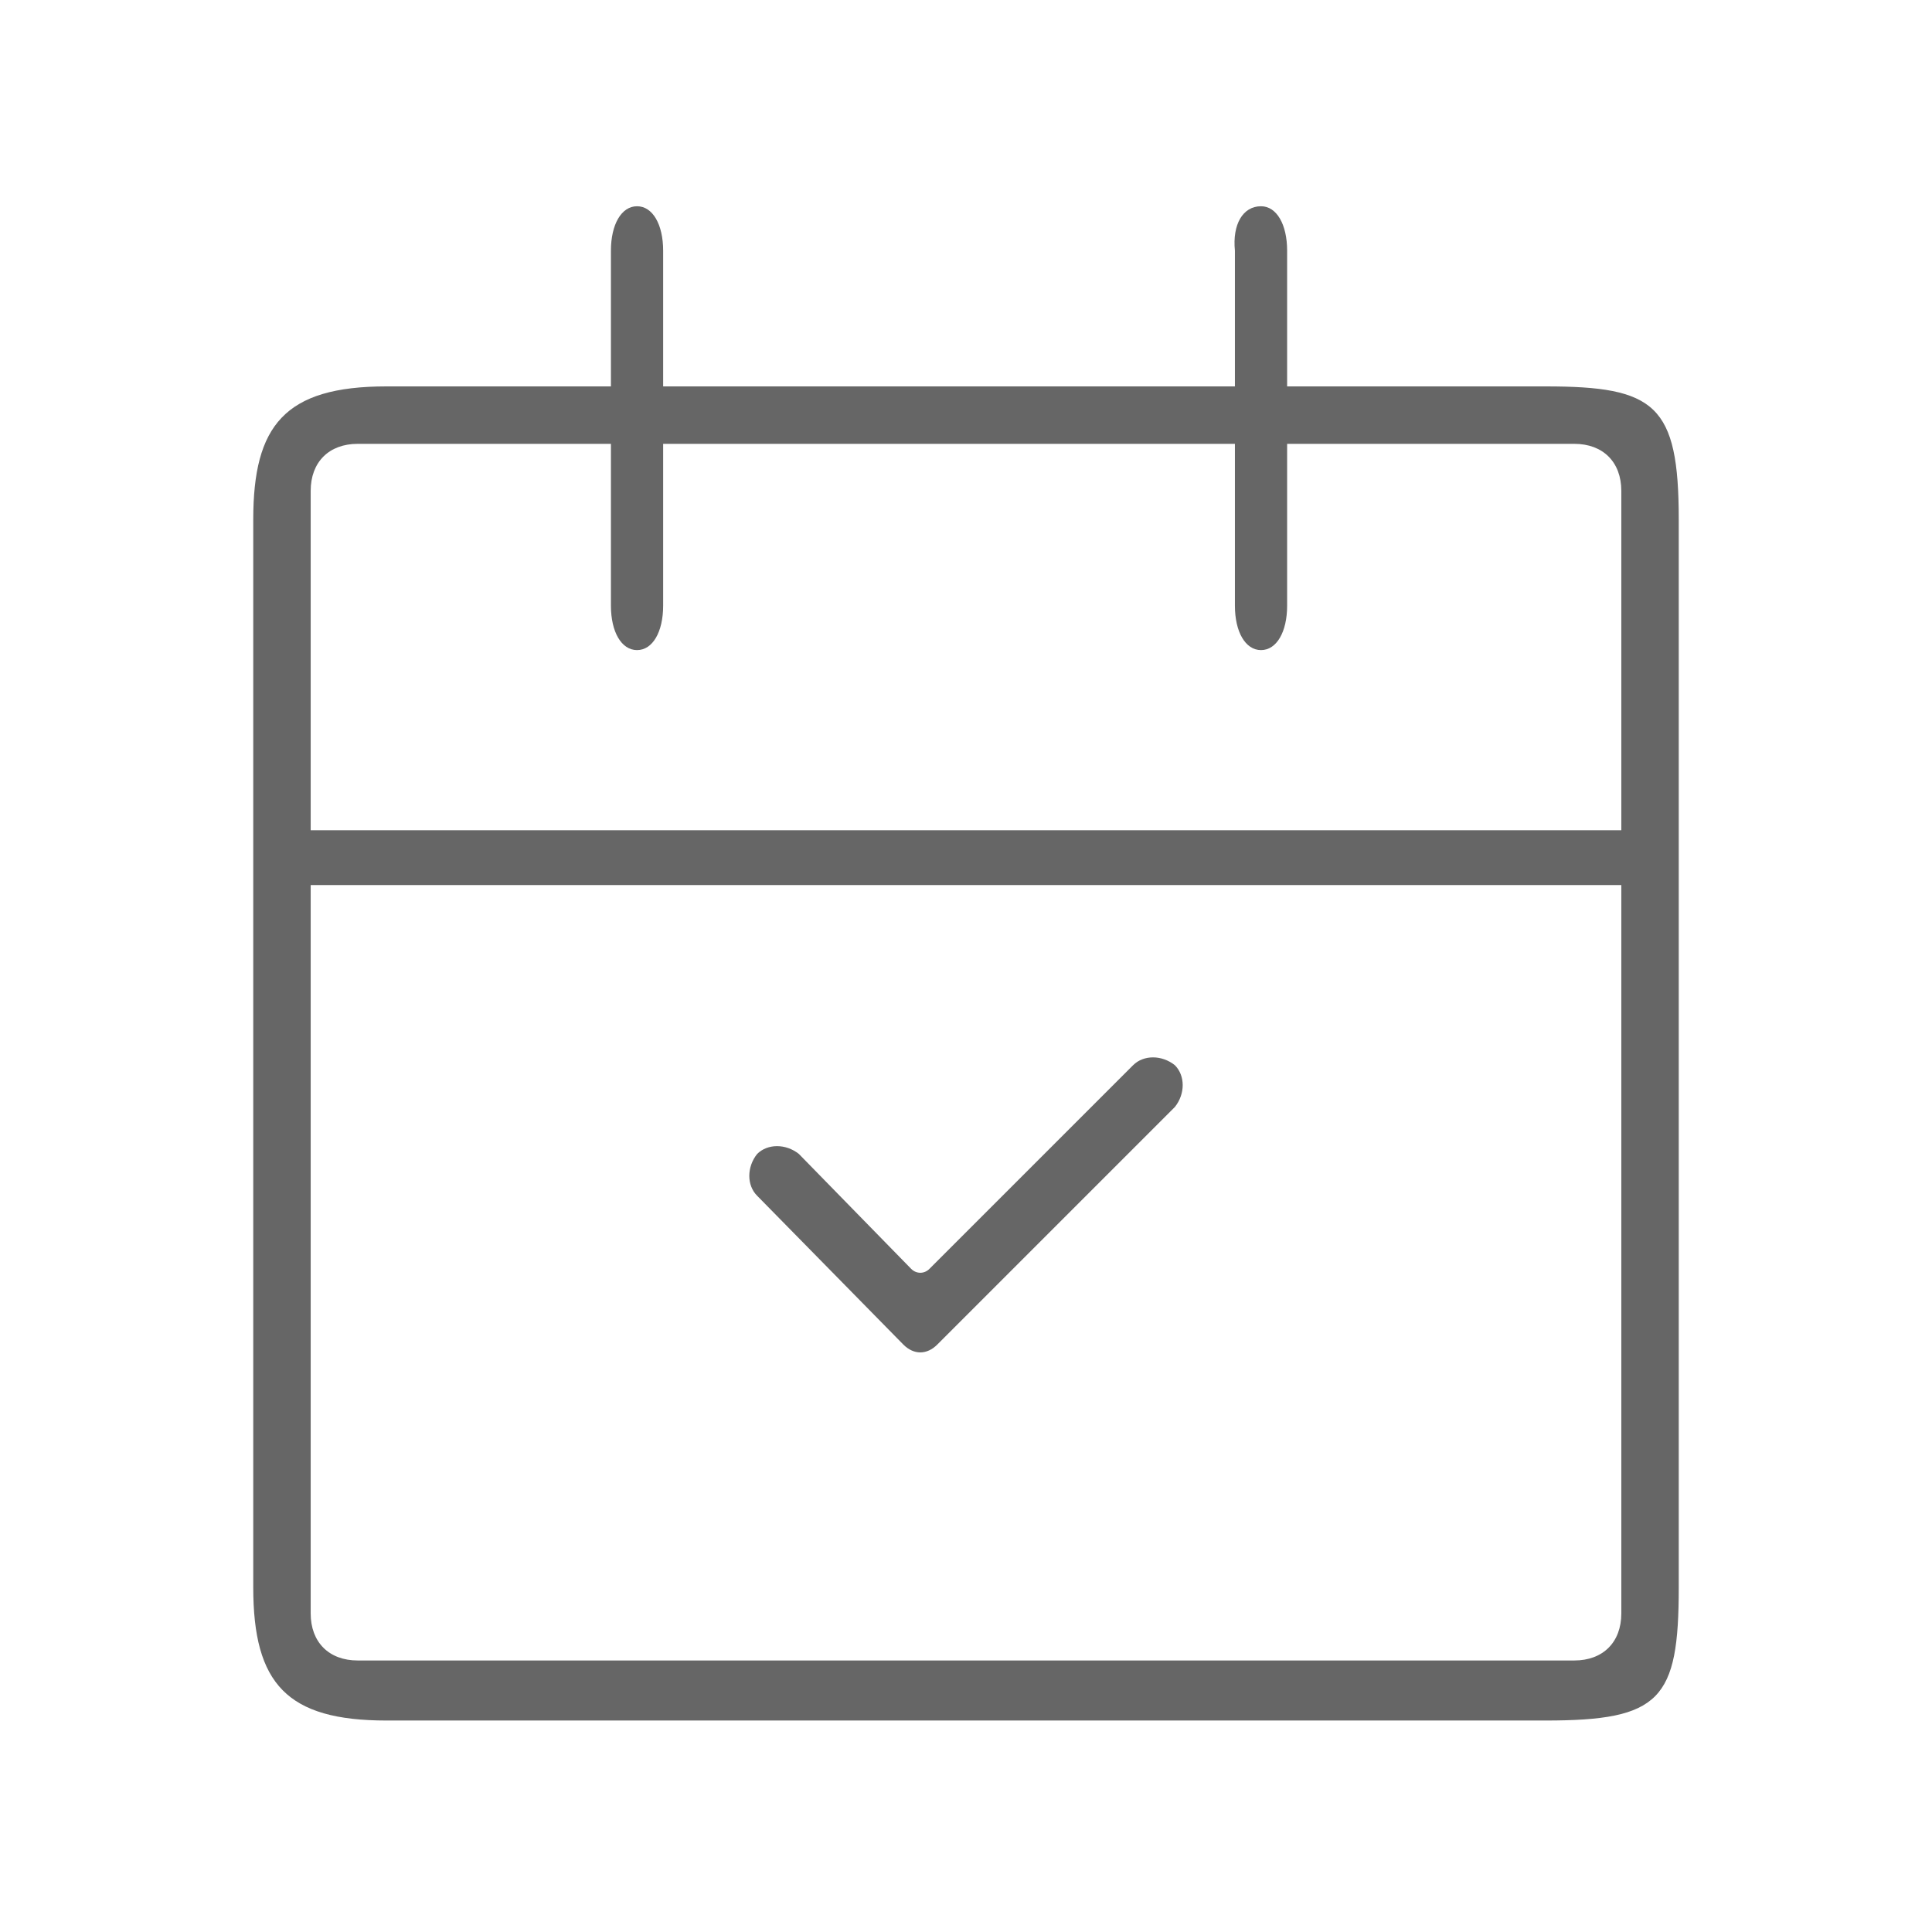 <?xml version="1.0" encoding="UTF-8"?>
<svg width="74px" height="74px" viewBox="0 0 74 74" version="1.1" xmlns="http://www.w3.org/2000/svg" xmlns:xlink="http://www.w3.org/1999/xlink">
    <!-- Generator: Sketch 54 (76480) - https://sketchapp.com -->
    <title>画板</title>
    <desc>Created with Sketch.</desc>
    <g id="画板" stroke="none" stroke-width="1" fill="none" fill-rule="evenodd">
        <g id="预约" transform="translate(9, 7.5)" fill="#666666" fill-rule="nonzero">
            <path d="M50.2,58.4 L5.8,58.4 C2,58.4 0.7,57 0.7,53.3 L0.7,12.4 C0.7,8.8 1.9,7.3 5.8,7.3 L50.2,7.3 C54.4,7.3 55.3,8 55.3,12.4 L55.3,53.3 C55.3,57.6 54.6,58.4 50.2,58.4 Z M4.7,9.5 C3.6,9.5 2.9,10.2 2.9,11.3 L2.9,54.3 C2.9,55.4 3.6,56.1 4.7,56.1 L51.3,56.1 C52.4,56.1 53.1,55.4 53.1,54.3 L53.1,11.3 C53.1,10.2 52.4,9.5 51.3,9.5 L4.7,9.5 Z M15.4,0.4 C16,0.4 16.4,1.1 16.4,2.1 L16.4,15.7 C16.4,16.7 16,17.4 15.4,17.4 C14.8,17.4 14.4,16.7 14.4,15.7 L14.4,2.1 C14.4,1.1 14.8,0.4 15.4,0.4 Z M39.3,0.4 C39.9,0.4 40.3,1.1 40.3,2.1 L40.3,15.7 C40.3,16.7 39.9,17.4 39.3,17.4 C38.7,17.4 38.3,16.7 38.3,15.7 L38.3,2.1 C38.2,1.1 38.6,0.4 39.3,0.4 Z M0.7,24.3 L55.3,24.3 L55.3,26.4 L0.7,26.4 L0.7,24.3 Z M25.9,41.1 C26.1,41.3 26.4,41.3 26.6,41.1 L34.4,33.3 C34.8,32.9 35.5,32.9 36,33.3 C36,33.3 36,33.3 36,33.3 C36.4,33.7 36.4,34.4 36,34.9 L26.9,44 C26.5,44.4 26,44.4 25.6,44 L20,38.3 C20,38.3 20,38.3 20,38.3 C19.6,37.9 19.6,37.2 20,36.7 C20.4,36.3 21.1,36.3 21.6,36.7 L25.9,41.1 Z"></path>
        </g>
    </g>
</svg>